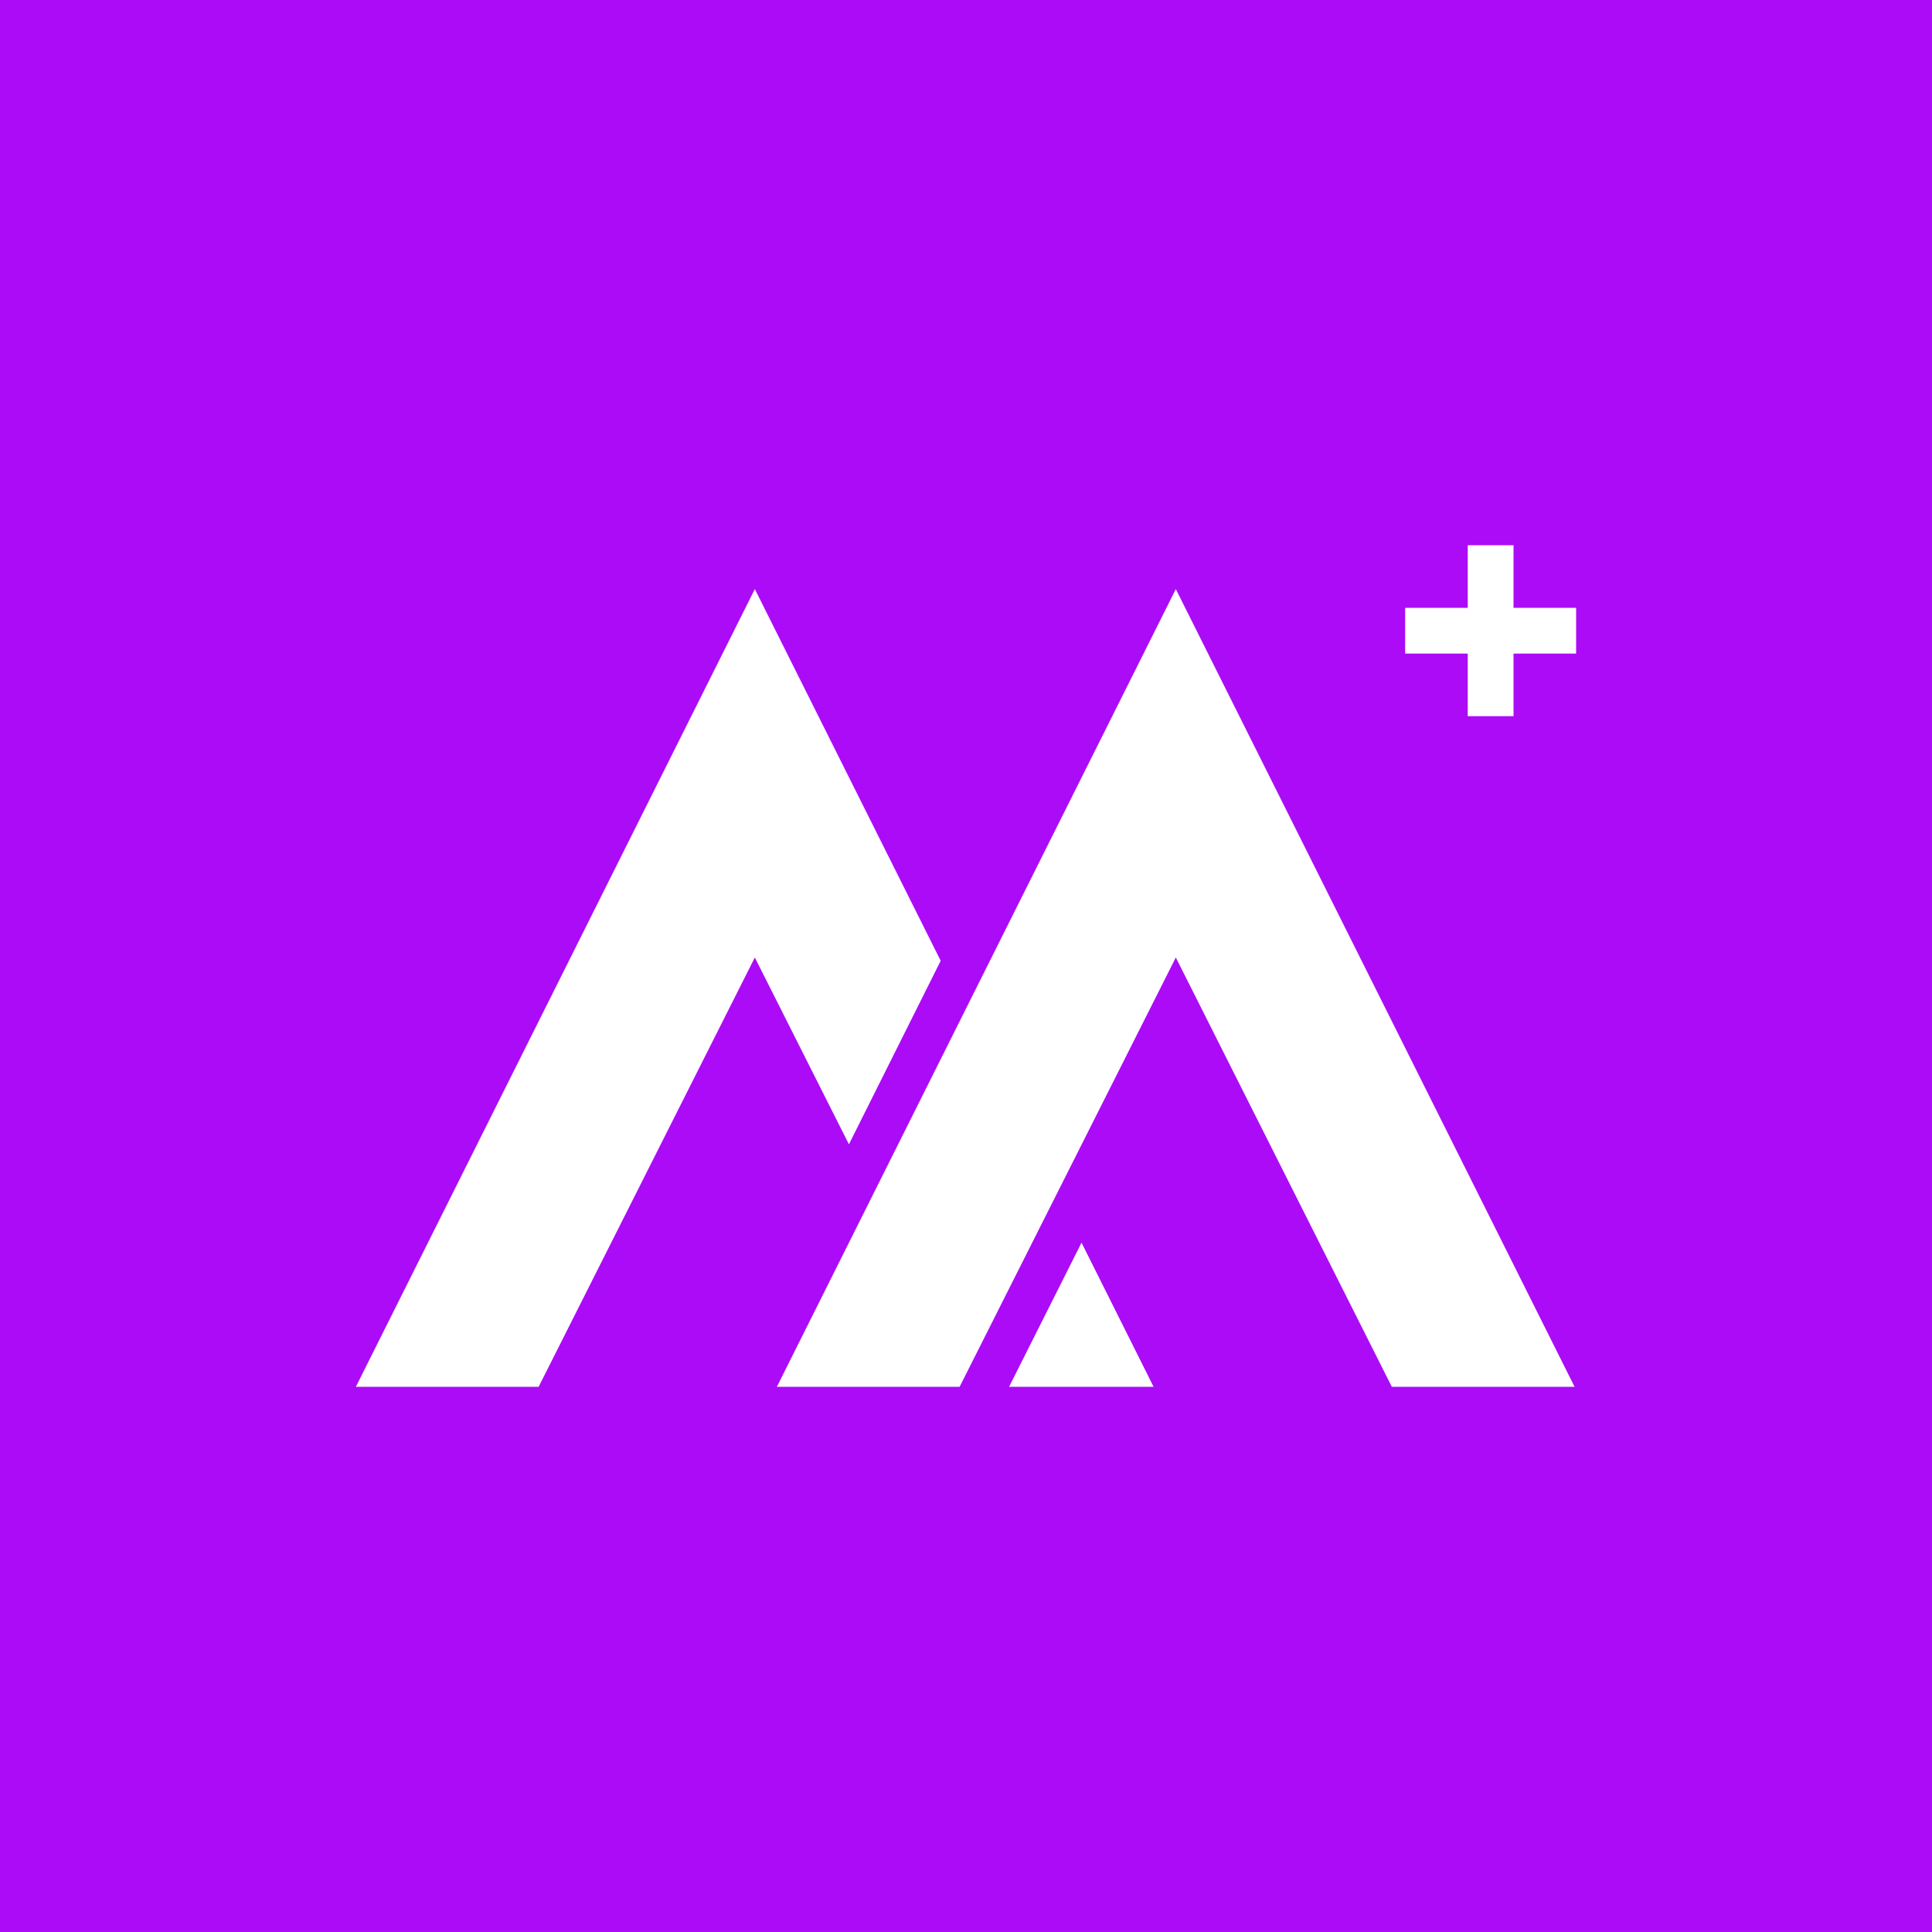 <svg version="1.1" id="Layer_1" xmlns="http://www.w3.org/2000/svg" x="0" y="0" viewBox="0 0 1000 1000" style="enable-background:new 0 0 1000 1000" xml:space="preserve"><style>.st1{fill:#fff}</style><path style="fill:#ab0bf7" d="M0 0h1000v1000H0z"/><path class="st1" d="M402.1 717.8h94.6l111.9-222.2 111.8 222.2H815L608.6 304.9zM486.9 497.3l-96.2-192.4-206.5 412.9h94.6l111.9-222.2 48.7 96.7z"/><path class="st1" d="M522.3 717.8h74.8l-37.3-74.6zM783.4 314.6v-32.4h-23.7v32.4h-32.4v23.7h32.4v32.4h23.7v-32.4h32.4v-23.7z"/></svg>